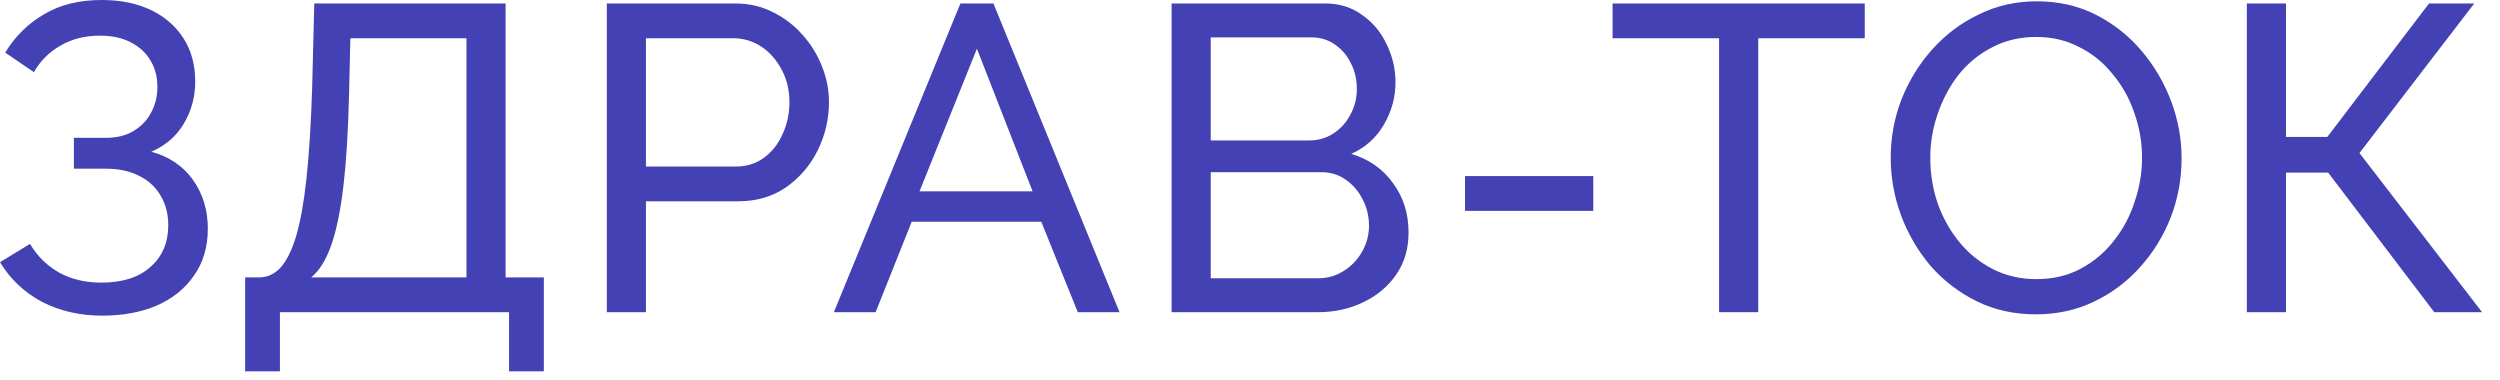 <?xml version="1.0" encoding="UTF-8"?> <svg xmlns="http://www.w3.org/2000/svg" width="138" height="21" viewBox="0 0 138 21" fill="none"> <path d="M5.64 17.424C4.408 17.424 3.296 17.168 2.304 16.656C1.328 16.128 0.56 15.4 0 14.472L1.656 13.464C2.056 14.136 2.592 14.664 3.264 15.048C3.936 15.416 4.712 15.6 5.592 15.6C6.76 15.6 7.664 15.312 8.304 14.736C8.96 14.16 9.288 13.392 9.288 12.432C9.288 11.824 9.152 11.288 8.88 10.824C8.608 10.344 8.216 9.976 7.704 9.72C7.192 9.448 6.568 9.312 5.832 9.312H4.08V7.608H5.856C6.432 7.608 6.928 7.488 7.344 7.248C7.776 6.992 8.104 6.656 8.328 6.24C8.568 5.808 8.688 5.328 8.688 4.8C8.688 4.24 8.56 3.752 8.304 3.336C8.048 2.904 7.68 2.568 7.2 2.328C6.736 2.088 6.176 1.968 5.52 1.968C4.688 1.968 3.96 2.152 3.336 2.52C2.712 2.872 2.224 3.36 1.872 3.984L0.288 2.904C0.832 2.008 1.544 1.304 2.424 0.792C3.304 0.264 4.368 0 5.616 0C6.656 0 7.56 0.184 8.328 0.552C9.096 0.92 9.696 1.44 10.128 2.112C10.56 2.784 10.776 3.584 10.776 4.512C10.776 5.344 10.568 6.112 10.152 6.816C9.752 7.504 9.152 8.024 8.352 8.376C9.344 8.648 10.112 9.168 10.656 9.936C11.2 10.704 11.472 11.6 11.472 12.624C11.472 13.632 11.216 14.496 10.704 15.216C10.208 15.936 9.52 16.488 8.64 16.872C7.776 17.24 6.776 17.424 5.64 17.424Z" fill="#4341B3"></path> <path d="M13.532 20.496V15.312H14.3C14.748 15.312 15.14 15.136 15.476 14.784C15.812 14.416 16.1 13.84 16.34 13.056C16.58 12.256 16.772 11.192 16.916 9.864C17.06 8.536 17.164 6.896 17.228 4.944L17.348 0.192H27.908V15.312H30.02V20.496H28.1V17.232H15.452V20.496H13.532ZM17.18 15.312H25.748V2.112H19.34L19.268 5.208C19.22 7.224 19.116 8.912 18.956 10.272C18.796 11.632 18.572 12.72 18.284 13.536C17.996 14.352 17.628 14.944 17.18 15.312Z" fill="#4341B3"></path> <path d="M33.496 17.232V0.192H40.6C41.352 0.192 42.04 0.352 42.664 0.672C43.288 0.976 43.832 1.392 44.296 1.92C44.76 2.432 45.12 3.016 45.376 3.672C45.632 4.312 45.76 4.968 45.76 5.64C45.76 6.568 45.552 7.456 45.136 8.304C44.72 9.136 44.136 9.816 43.384 10.344C42.632 10.856 41.752 11.112 40.744 11.112H35.656V17.232H33.496ZM35.656 9.192H40.624C41.216 9.192 41.728 9.032 42.16 8.712C42.608 8.392 42.952 7.96 43.192 7.416C43.448 6.872 43.576 6.28 43.576 5.64C43.576 4.968 43.432 4.368 43.144 3.84C42.856 3.296 42.48 2.872 42.016 2.568C41.552 2.264 41.04 2.112 40.48 2.112H35.656V9.192Z" fill="#4341B3"></path> <path d="M53.014 0.192H54.838L61.798 17.232H59.494L57.478 12.24H50.326L48.334 17.232H46.03L53.014 0.192ZM56.998 10.56L53.926 2.688L50.758 10.56H56.998Z" fill="#4341B3"></path> <path d="M77.752 12.84C77.752 13.72 77.528 14.488 77.081 15.144C76.632 15.8 76.025 16.312 75.257 16.68C74.504 17.048 73.672 17.232 72.76 17.232H64.672V0.192H73.144C73.945 0.192 74.632 0.408 75.209 0.84C75.8 1.256 76.249 1.8 76.552 2.472C76.873 3.128 77.032 3.816 77.032 4.536C77.032 5.368 76.817 6.152 76.385 6.888C75.969 7.608 75.368 8.144 74.585 8.496C75.561 8.784 76.329 9.32 76.888 10.104C77.465 10.872 77.752 11.784 77.752 12.84ZM75.569 12.456C75.569 11.928 75.448 11.44 75.209 10.992C74.984 10.544 74.672 10.184 74.272 9.912C73.888 9.64 73.441 9.504 72.928 9.504H66.832V15.36H72.76C73.288 15.36 73.76 15.224 74.177 14.952C74.609 14.68 74.945 14.328 75.184 13.896C75.441 13.448 75.569 12.968 75.569 12.456ZM66.832 2.064V7.752H72.257C72.769 7.752 73.216 7.624 73.6 7.368C74.001 7.112 74.312 6.768 74.537 6.336C74.776 5.904 74.897 5.432 74.897 4.92C74.897 4.376 74.784 3.896 74.561 3.48C74.353 3.048 74.056 2.704 73.672 2.448C73.305 2.192 72.88 2.064 72.4 2.064H66.832Z" fill="#4341B3"></path> <path d="M80.87 11.64V9.72H87.95V11.64H80.87Z" fill="#4341B3"></path> <path d="M102.934 2.112H97.054V17.232H94.894V2.112H89.014V0.192H102.934V2.112Z" fill="#4341B3"></path> <path d="M112.384 17.352C111.184 17.352 110.096 17.112 109.12 16.632C108.144 16.152 107.296 15.504 106.576 14.688C105.872 13.856 105.328 12.928 104.944 11.904C104.56 10.864 104.368 9.8 104.368 8.712C104.368 7.576 104.568 6.496 104.968 5.472C105.384 4.432 105.953 3.512 106.673 2.712C107.409 1.896 108.264 1.256 109.24 0.792C110.216 0.312 111.28 0.072 112.432 0.072C113.632 0.072 114.72 0.32 115.696 0.816C116.672 1.312 117.512 1.976 118.216 2.808C118.92 3.64 119.464 4.568 119.848 5.592C120.232 6.616 120.424 7.664 120.424 8.736C120.424 9.872 120.225 10.96 119.825 12C119.425 13.024 118.856 13.944 118.12 14.76C117.4 15.56 116.552 16.192 115.576 16.656C114.6 17.12 113.536 17.352 112.384 17.352ZM106.552 8.712C106.552 9.576 106.688 10.416 106.96 11.232C107.248 12.032 107.648 12.744 108.16 13.368C108.672 13.992 109.288 14.488 110.008 14.856C110.728 15.224 111.529 15.408 112.409 15.408C113.321 15.408 114.136 15.216 114.856 14.832C115.576 14.448 116.184 13.936 116.68 13.296C117.192 12.656 117.576 11.936 117.832 11.136C118.104 10.336 118.241 9.528 118.241 8.712C118.241 7.848 118.096 7.016 117.808 6.216C117.536 5.416 117.136 4.704 116.608 4.08C116.096 3.44 115.48 2.944 114.76 2.592C114.056 2.224 113.273 2.04 112.409 2.04C111.497 2.04 110.68 2.232 109.96 2.616C109.24 2.984 108.624 3.488 108.112 4.128C107.616 4.768 107.232 5.488 106.96 6.288C106.688 7.072 106.552 7.88 106.552 8.712Z" fill="#4341B3"></path> <path d="M124.026 17.232V0.192H126.186V7.56H128.466L134.082 0.192H136.578L130.242 8.448L137.01 17.232H134.37L128.514 9.528H126.186V17.232H124.026Z" fill="#4341B3"></path> </svg> 